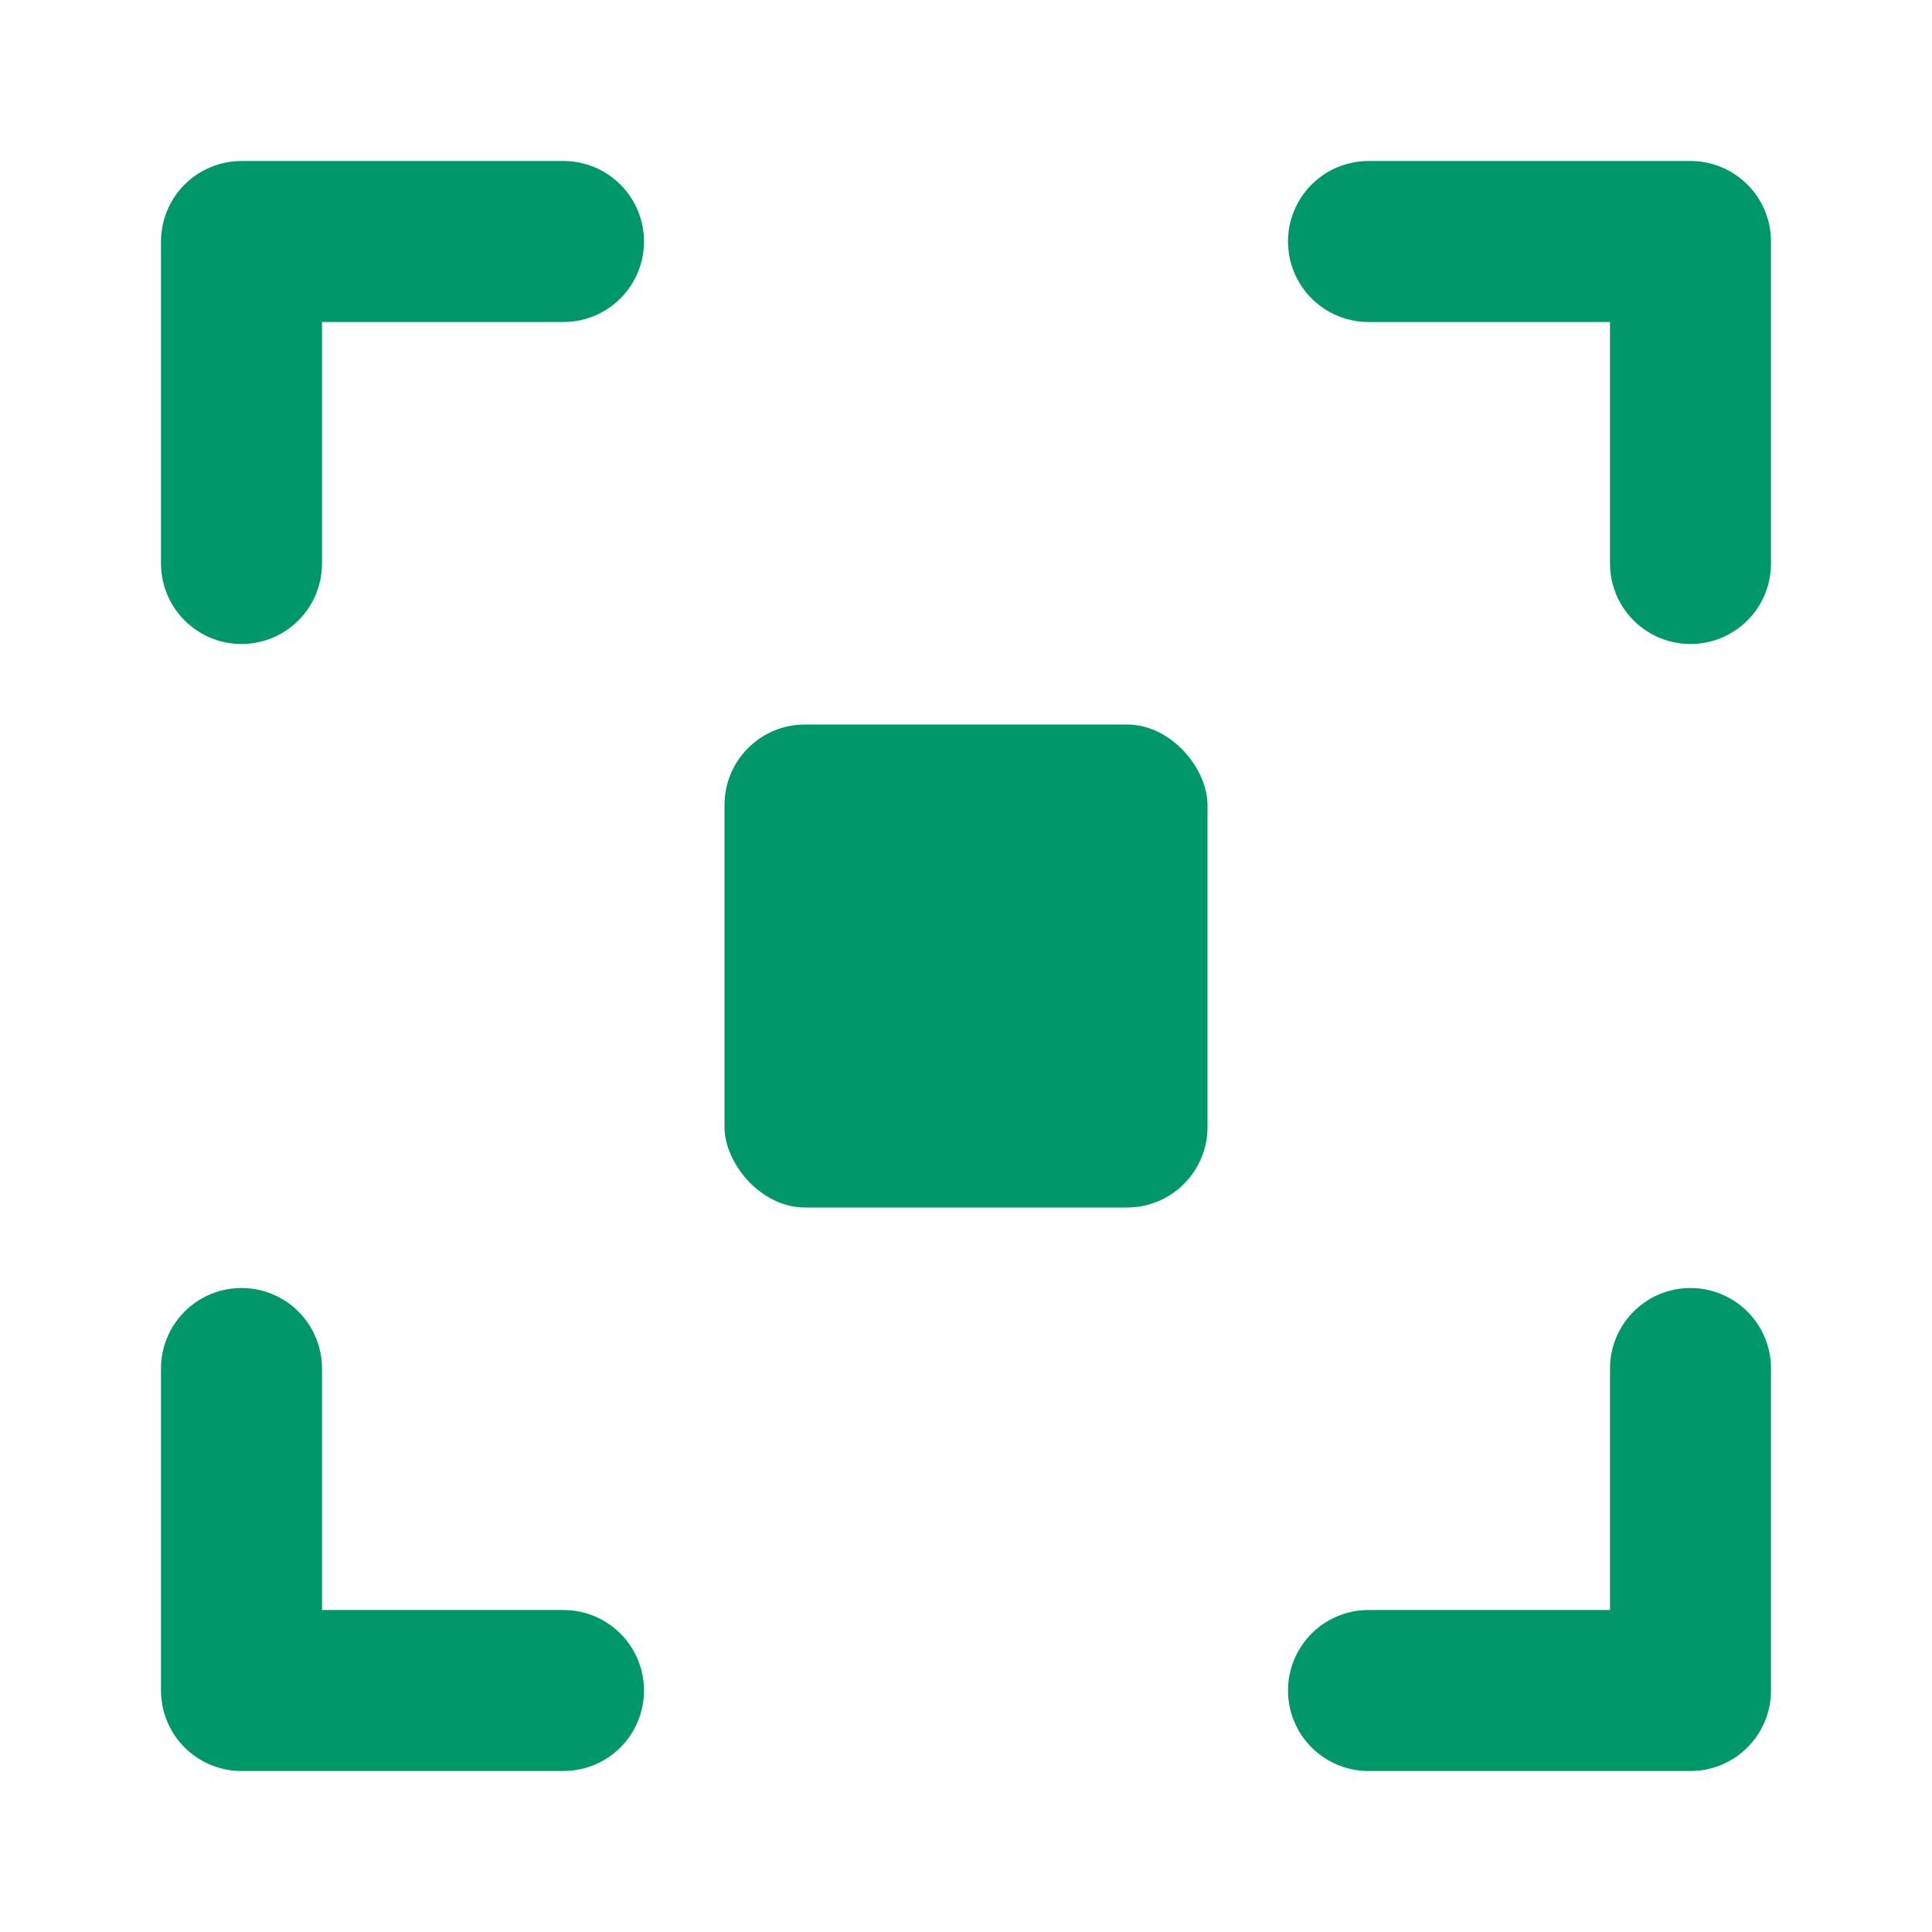<svg width="200" height="200" viewBox="0 0 24 24" fill="none" xmlns="http://www.w3.org/2000/svg">
  <path d="M7 3H3V7" stroke="#009869" stroke-width="2" stroke-linecap="round" stroke-linejoin="round"/>
  <path d="M17 3H21V7" stroke="#009869" stroke-width="2" stroke-linecap="round" stroke-linejoin="round"/>
  <path d="M7 21H3V17" stroke="#009869" stroke-width="2" stroke-linecap="round" stroke-linejoin="round"/>
  <path d="M17 21H21V17" stroke="#009869" stroke-width="2" stroke-linecap="round" stroke-linejoin="round"/>
  <rect x="9" y="9" width="6" height="6" rx="1" fill="#009869"/>
</svg>